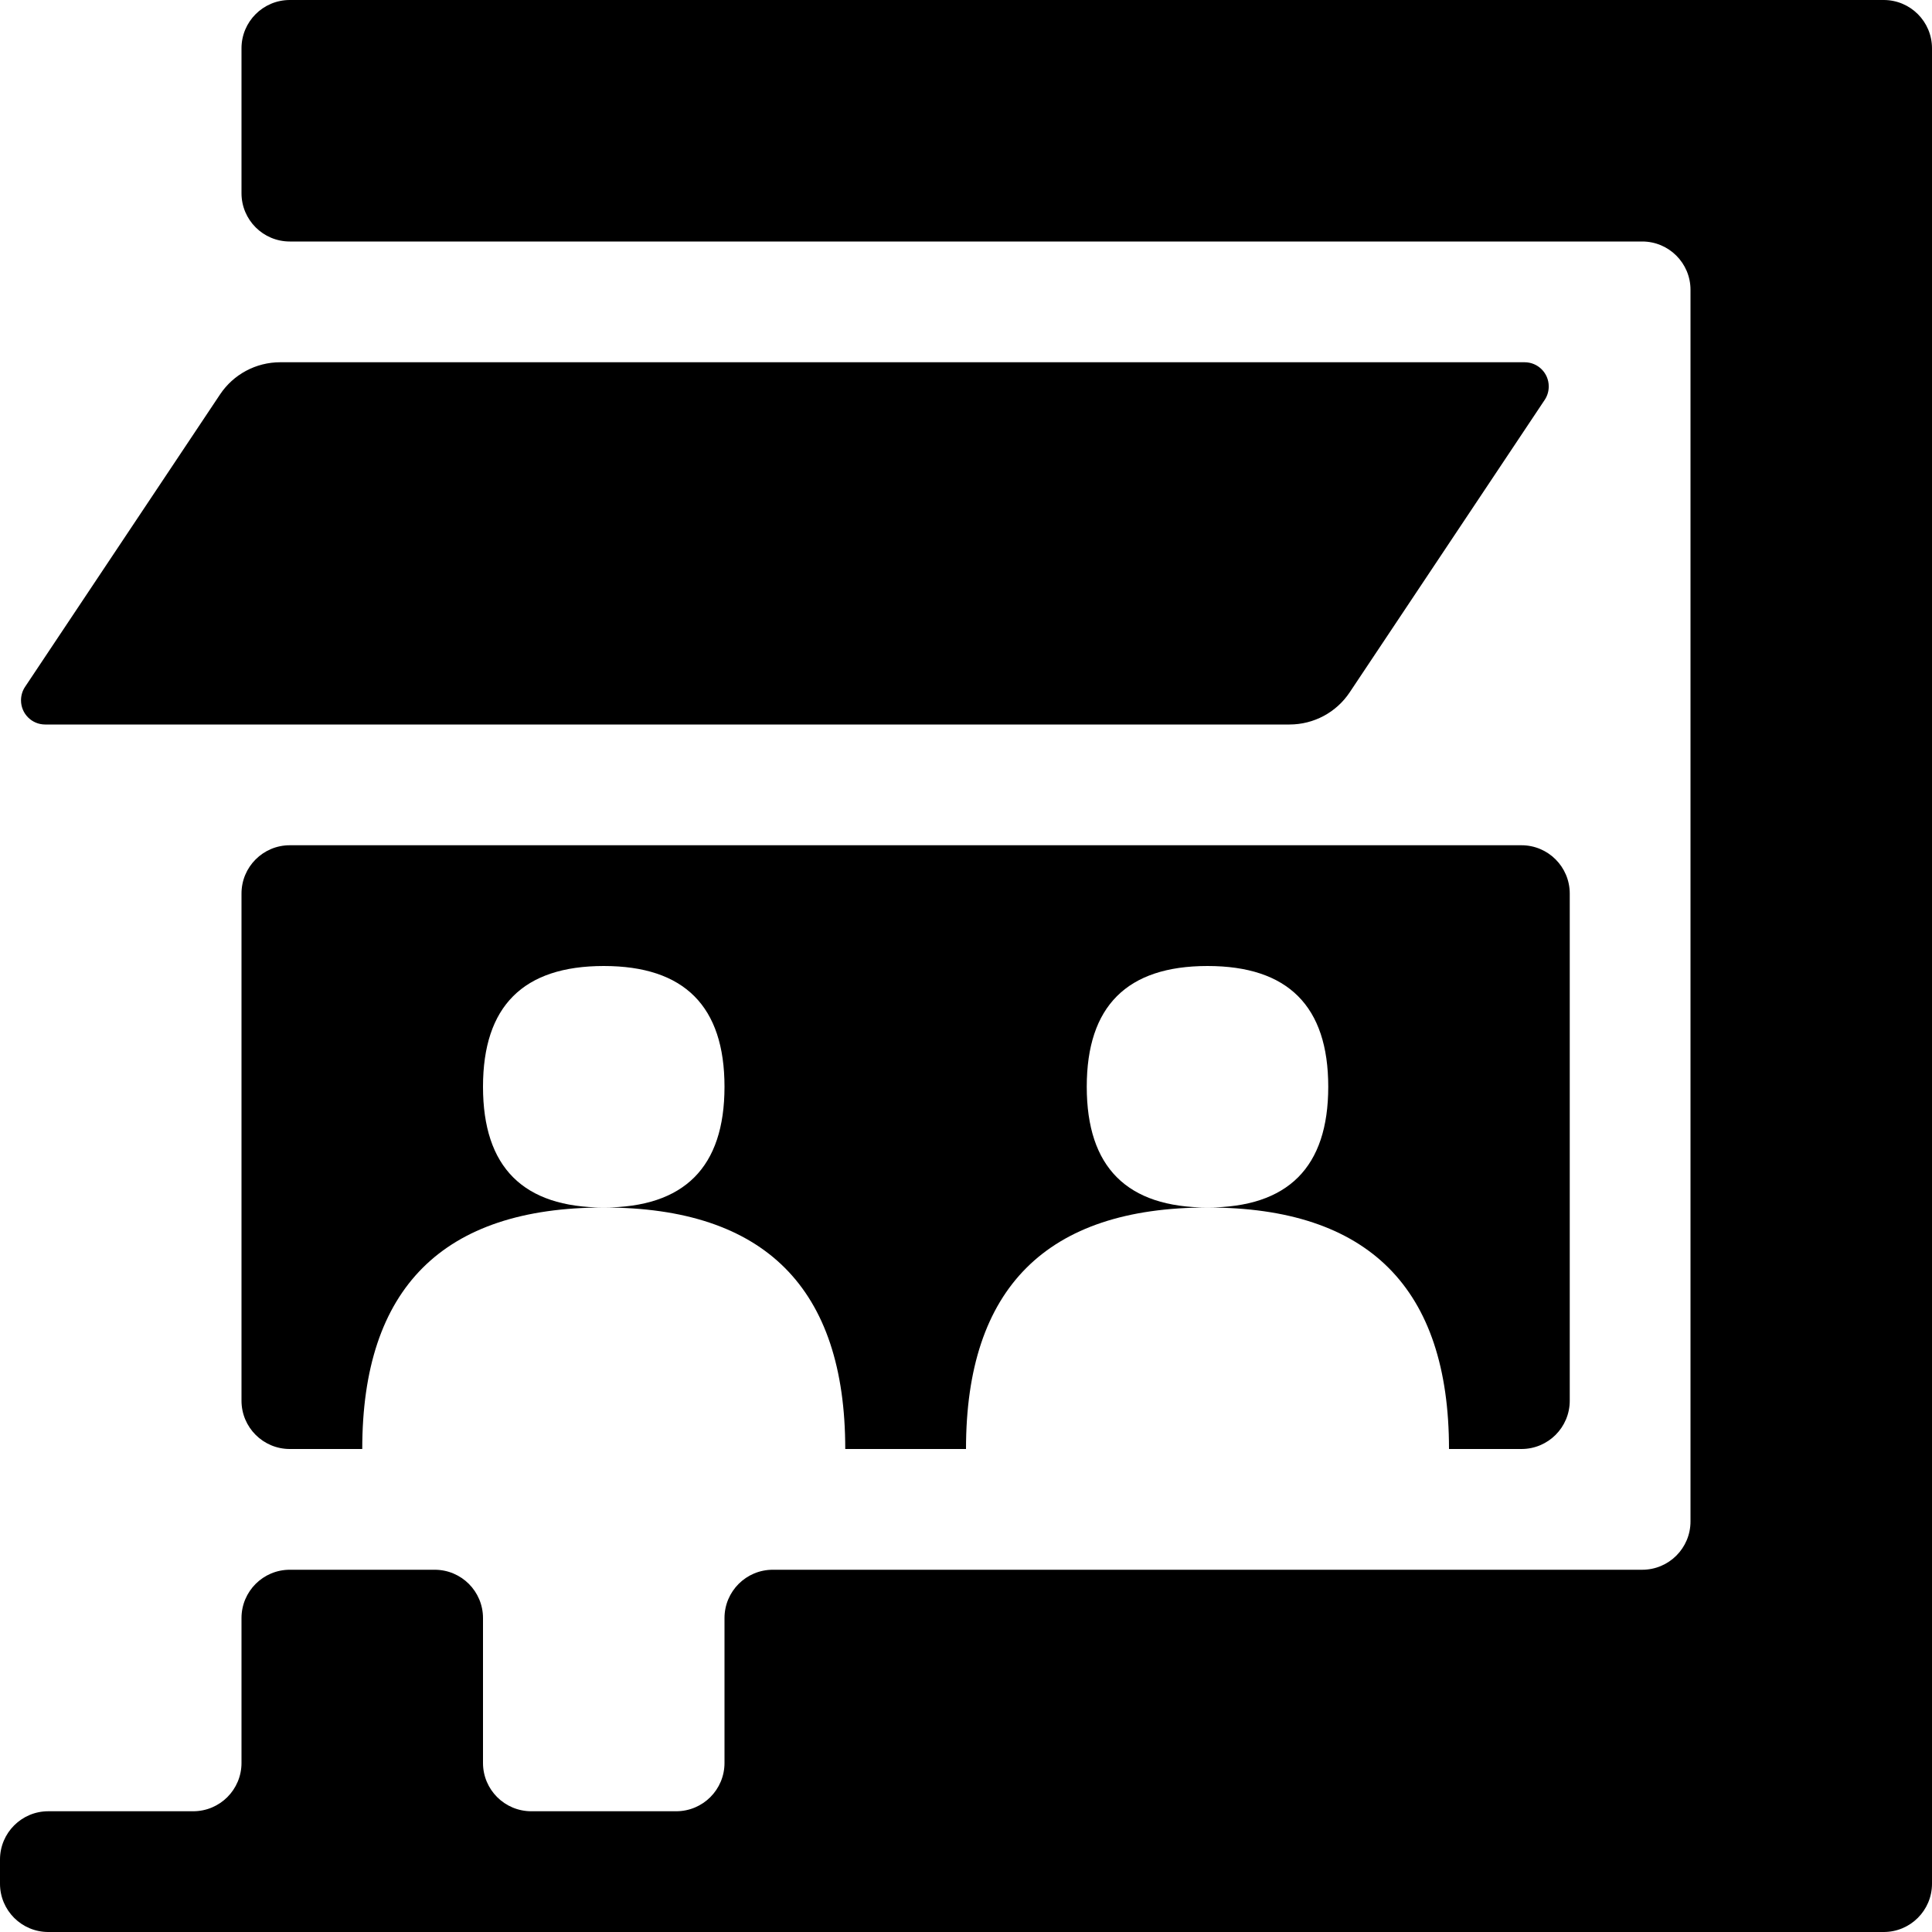 <svg width="39px" height="39px" viewBox="0 0 16 16" version="1.1" xmlns="http://www.w3.org/2000/svg" xmlns:xlink="http://www.w3.org/1999/xlink"><g id="Icons--4" transform="translate(-246, -104)"><path d="M260,107 L260,106.4 C260,106.179 259.821,106 259.6,106 L248.4,106 C248.179,106 248,105.821 248,105.6 L248,104.4 C248,104.179 248.179,104 248.4,104 L261.6,104 C261.821,104 262,104.179 262,104.4 L262,107 L262,119.6 C262,119.821 261.821,120 261.6,120 L246.4,120 C246.179,120 246,119.821 246,119.6 L246,119.4 C246,119.179 246.179,119 246.4,119 L247.6,119 C247.821,119 248,118.821 248,118.6 L248,117.4 C248,117.179 248.179,117 248.4,117 L249.6,117 C249.821,117 250,117.179 250,117.4 L250,118.6 C250,118.821 250.179,119 250.4,119 L251.6,119 C251.821,119 252,118.821 252,118.6 L252,117.4 C252,117.179 252.179,117 252.4,117 L259.6,117 C259.821,117 260,116.821 260,116.6 L260,107 Z M256,112 C255.333,112 255,112.333 255,113 C255,113.667 255.333,114 256,114 C254.667,114 254,114.667 254,116 L253,116 C253,114.667 252.333,114 251,114 C251.667,114 252,113.667 252,113 C252,112.333 251.667,112 251,112 C250.333,112 250,112.333 250,113 C250,113.667 250.333,114 251,114 C249.667,114 249,114.667 249,116 L248.4,116 C248.179,116 248,115.821 248,115.6 L248,111.4 C248,111.179 248.179,111 248.4,111 L251,111 L253,111 L256,111 L258.6,111 C258.821,111 259,111.179 259,111.4 L259,115.6 C259,115.821 258.821,116 258.6,116 L258,116 C258,114.667 257.333,114 256,114 C256.667,114 257,113.667 257,113 C257,112.333 256.667,112 256,112 Z M246.207,109.689 L247.822,107.267 C247.933,107.1 248.12,107 248.321,107 L258.626,107 C258.737,107 258.826,107.09 258.826,107.2 C258.826,107.239 258.815,107.278 258.793,107.311 L257.178,109.733 C257.067,109.9 256.88,110 256.679,110 L246.374,110 C246.263,110 246.174,109.91 246.174,109.8 C246.174,109.761 246.185,109.722 246.207,109.689 Z" id="commercial"></path></g></svg>
